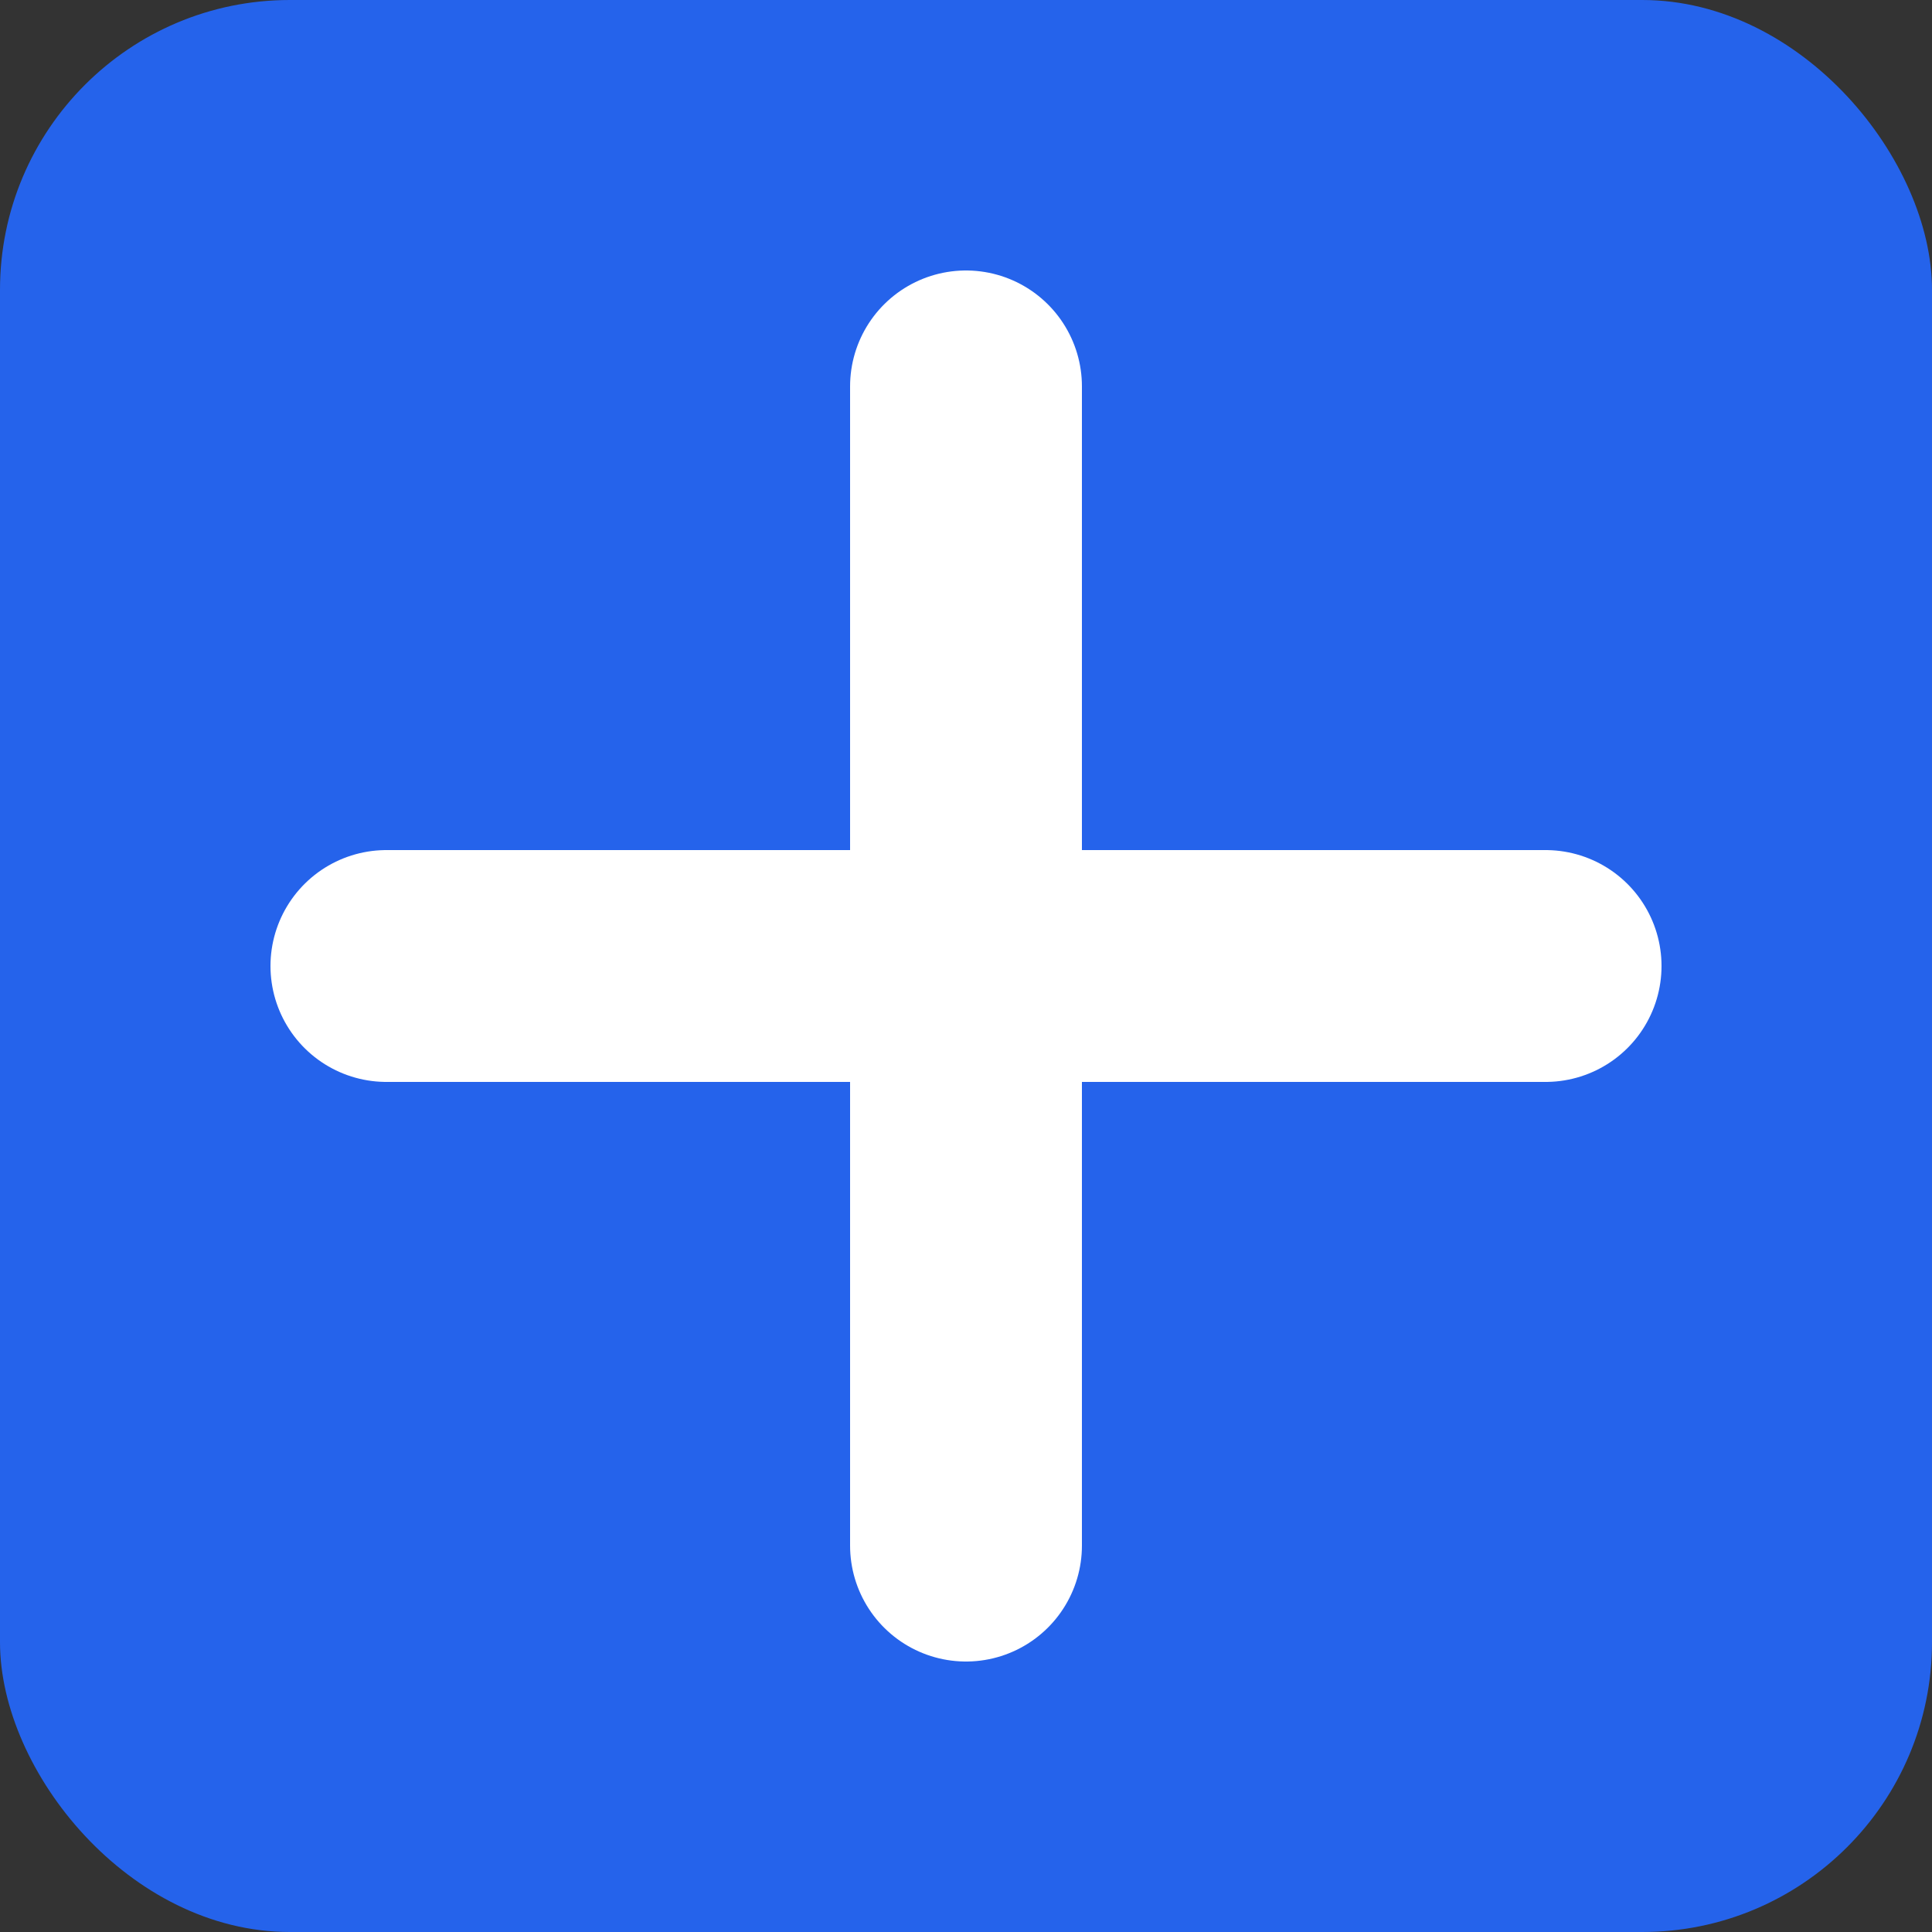 <svg xmlns="http://www.w3.org/2000/svg" viewBox="0 0 100 100">
  <rect x="0" y="0" width="100" height="100" fill="#333333" stroke="none"/>
  <rect width="100" height="100" rx="15" fill="#2563eb"/>
  <path d="M50 20 L50 80 M20 50 L80 50" stroke="white" stroke-width="12" stroke-linecap="round"/>
  <circle cx="50" cy="50" r="8" fill="white"/>
</svg>
